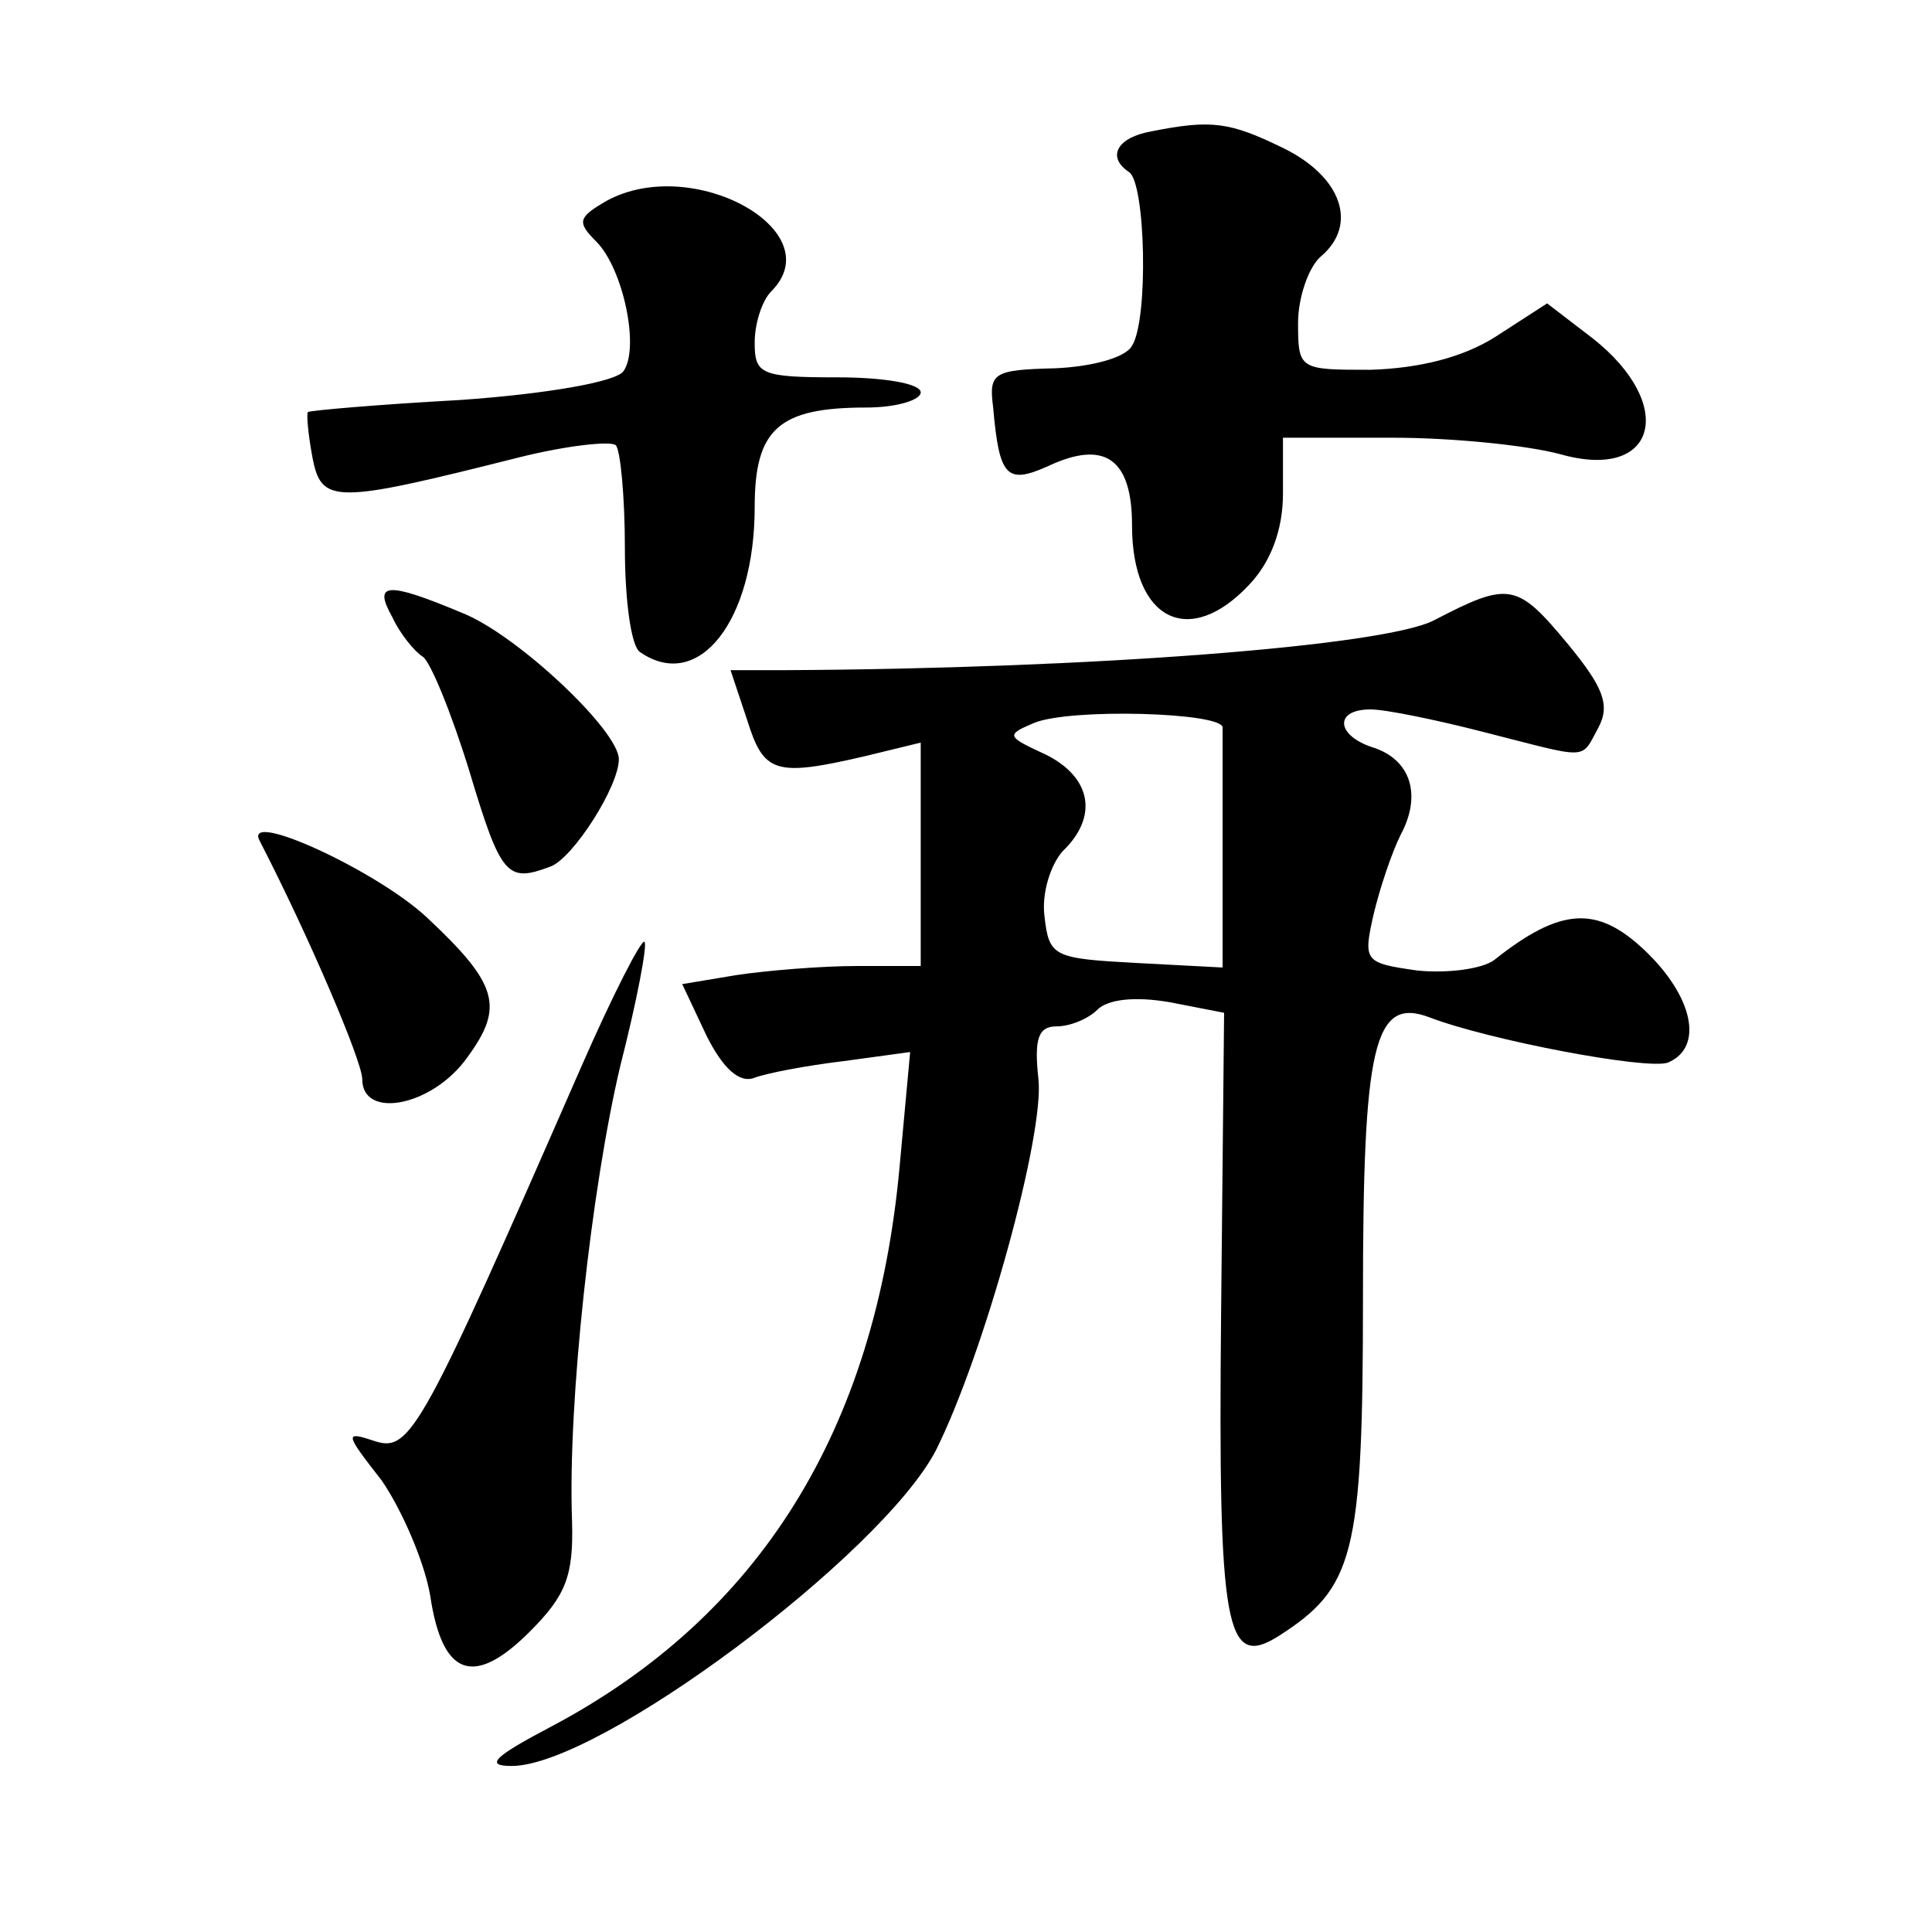 <?xml version="1.0" standalone="no"?>
<!DOCTYPE svg PUBLIC "-//W3C//DTD SVG 20010904//EN"
 "http://www.w3.org/TR/2001/REC-SVG-20010904/DTD/svg10.dtd">
<svg version="1.0" xmlns="http://www.w3.org/2000/svg"
 width="128pt" height="128pt" viewBox="0 0 128 128"
 preserveAspectRatio="xMidYMid meet">
<g transform="translate(0,128) scale(0.1,-0.1)"
fill="#0" stroke="none">
<path d="M763 1193 c-23 -4 -30 -17 -15 -27 11 -7 13 -98 2 -115 -4 -8 -27 -14
-51 -15 -41 -1 -44 -3 -41 -26 4 -46 9 -51 36 -39 38 18 56 5 56 -39 0 -63 38 -82
78 -39 14 15 22 36 22 60 l0 37 73 0 c39 0 89 -5 111 -11 64 -18 77 33 21 77 l-30
23 -34 -22 c-22 -14 -51 -21 -83 -22 -47 0 -48 0 -48 31 0 17 7 37 15 44 25 21
14 53 -25 72 -35 17 -47 19 -87 11z M402 1147 c-19 -11 -20 -14 -7 -27 18 -18 29
-71 18 -86 -5 -7 -51 -15 -108 -19 -55 -3 -100 -7 -101 -8 -1 -1 0 -14 3 -30 6
-31 14 -31 137 0 32 8 61 11 64 8 3 -3 6 -34 6 -68 0 -34 4 -65 10 -69 39 -27 76
21 76 96 0 52 16 66 74 66 20 0 36 5 36 10 0 6 -25 10 -55 10 -51 0 -55 2 -55 23
0 13 5 28 11 34 40 40 -52 91 -109 60z M260 871 c5 -11 15 -23 20 -26 5 -3 19 -37
31 -76 21 -70 25 -74 54 -63 15 6 45 53 45 71 0 19 -68 83 -104 97 -50 21 -59 20
-46 -3z M950 869 c-33 -17 -227 -32 -430 -33 l-36 0 11 -33 c11 -35 18 -38 78 -24
l37 9 0 -74 0 -74 -42 0 c-24 0 -60 -3 -80 -6 l-36 -6 16 -34 c11 -22 22 -32 32
-28 8 3 34 8 59 11 l44 6 -7 -76 c-16 -175 -93 -298 -231 -371 -38 -20 -44 -26
-26 -26 58 0 245 140 281 209 32 64 72 209 68 246 -3 27 0 35 12 35 9 0 21 5 27
11 7 7 25 9 48 5 l36 -7 -2 -200 c-2 -209 3 -235 38 -213 50 32 56 53 56 224 0
167 7 200 44 186 39 -15 144 -35 158 -30 24 10 17 44 -16 75 -31 29 -55 28 -99
-7 -8 -6 -31 -9 -51 -7 -35 5 -36 6 -29 37 4 17 12 41 18 53 14 26 7 50 -19 58
-24 8 -25 25 -1 25 10 0 44 -7 75 -15 71 -18 64 -19 76 3 8 15 3 27 -20 55 -34
41 -39 42 -89 16z m-140 -71 c0 -5 0 -42 0 -83 l0 -76 -57 3 c-55 3 -58 4 -61 31
-2 15 4 34 12 43 24 23 19 49 -11 64 -26 12 -27 13 -8 21 24 10 125 7 125 -3z M172
723 c32 -62 68 -146 68 -158 0 -27 47 -18 70 15 24 33 20 48 -27 92 -33 31 -122
72 -111 51z M385 573 c-105 -240 -113 -255 -136 -248 -21 7 -21 6 4 -26 13 -19
28 -53 32 -76 8 -54 29 -61 66 -24 24 24 29 37 28 73 -3 79 13 222 32 302 11 43
18 80 16 82 -2 2 -21 -35 -42 -83z"/>
</g>
</svg>
